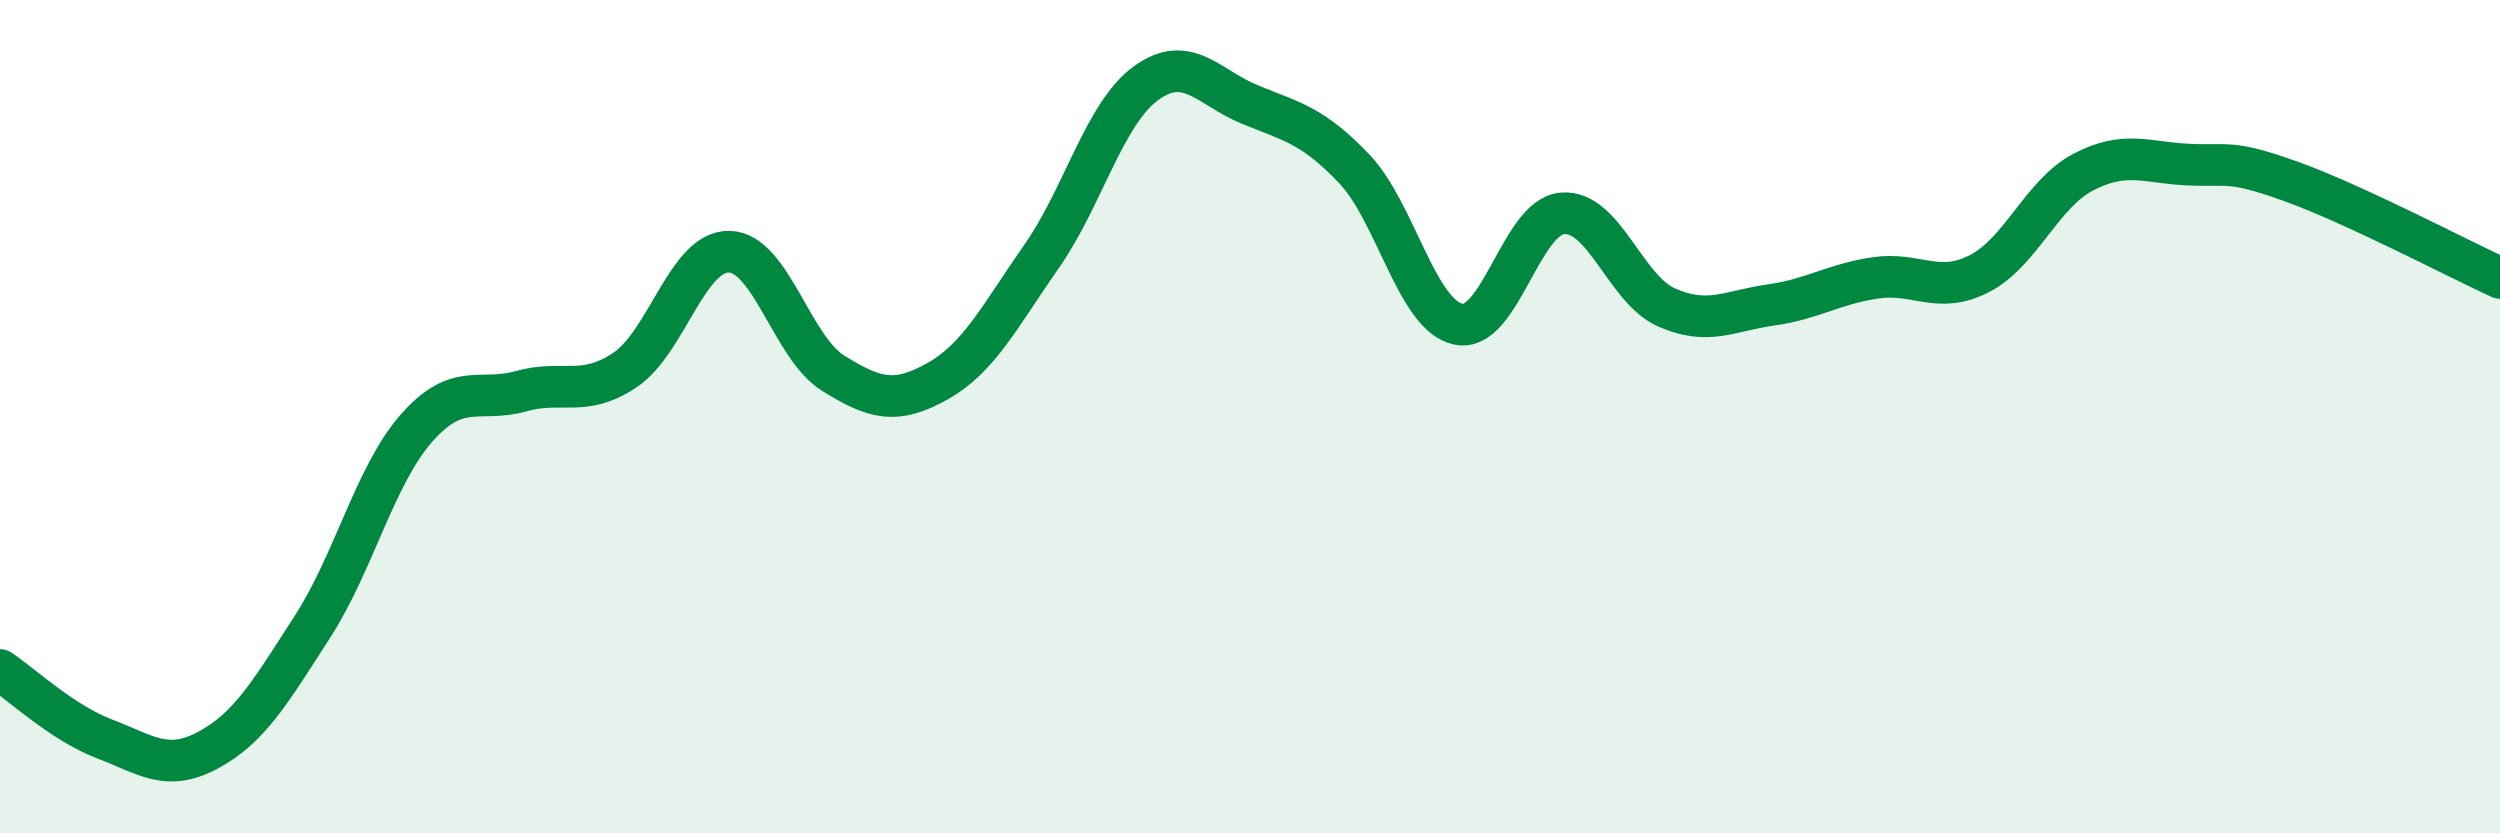 
    <svg width="60" height="20" viewBox="0 0 60 20" xmlns="http://www.w3.org/2000/svg">
      <path
        d="M 0,16.08 C 0.5,16.41 1.5,17.35 2.5,17.73 C 3.5,18.11 4,18.54 5,18 C 6,17.46 6.5,16.59 7.5,15.04 C 8.5,13.49 9,11.4 10,10.27 C 11,9.14 11.5,9.67 12.5,9.39 C 13.5,9.11 14,9.55 15,8.88 C 16,8.21 16.5,6.02 17.5,6.04 C 18.5,6.06 19,8.34 20,8.96 C 21,9.58 21.5,9.71 22.5,9.15 C 23.5,8.59 24,7.58 25,6.15 C 26,4.72 26.5,2.73 27.5,2 C 28.5,1.27 29,2.1 30,2.51 C 31,2.92 31.5,3 32.5,4.05 C 33.5,5.1 34,7.57 35,7.78 C 36,7.99 36.5,5.2 37.5,5.12 C 38.5,5.04 39,6.94 40,7.38 C 41,7.82 41.5,7.46 42.5,7.32 C 43.5,7.18 44,6.82 45,6.67 C 46,6.52 46.5,7.08 47.5,6.57 C 48.5,6.06 49,4.65 50,4.13 C 51,3.61 51.5,3.9 52.5,3.95 C 53.5,4 53.5,3.82 55,4.36 C 56.5,4.9 59,6.21 60,6.67L60 20L0 20Z"
        fill="#008740"
        opacity="0.1"
        stroke-linecap="round"
        stroke-linejoin="round"
      />
      <path
        d="M 0,16.08 C 0.5,16.41 1.5,17.35 2.5,17.73 C 3.5,18.11 4,18.54 5,18 C 6,17.46 6.5,16.59 7.5,15.04 C 8.5,13.49 9,11.4 10,10.27 C 11,9.14 11.5,9.67 12.5,9.39 C 13.5,9.11 14,9.55 15,8.88 C 16,8.21 16.5,6.02 17.5,6.04 C 18.5,6.06 19,8.34 20,8.96 C 21,9.58 21.5,9.71 22.5,9.15 C 23.5,8.59 24,7.58 25,6.15 C 26,4.72 26.5,2.73 27.5,2 C 28.5,1.27 29,2.1 30,2.51 C 31,2.92 31.5,3 32.5,4.05 C 33.5,5.1 34,7.57 35,7.78 C 36,7.99 36.5,5.2 37.5,5.12 C 38.5,5.04 39,6.94 40,7.38 C 41,7.82 41.5,7.46 42.5,7.32 C 43.5,7.18 44,6.82 45,6.67 C 46,6.52 46.5,7.08 47.5,6.57 C 48.5,6.06 49,4.65 50,4.13 C 51,3.61 51.5,3.9 52.5,3.95 C 53.5,4 53.5,3.82 55,4.36 C 56.5,4.9 59,6.21 60,6.67"
        stroke="#008740"
        stroke-width="1"
        fill="none"
        stroke-linecap="round"
        stroke-linejoin="round"
      />
    </svg>
  
